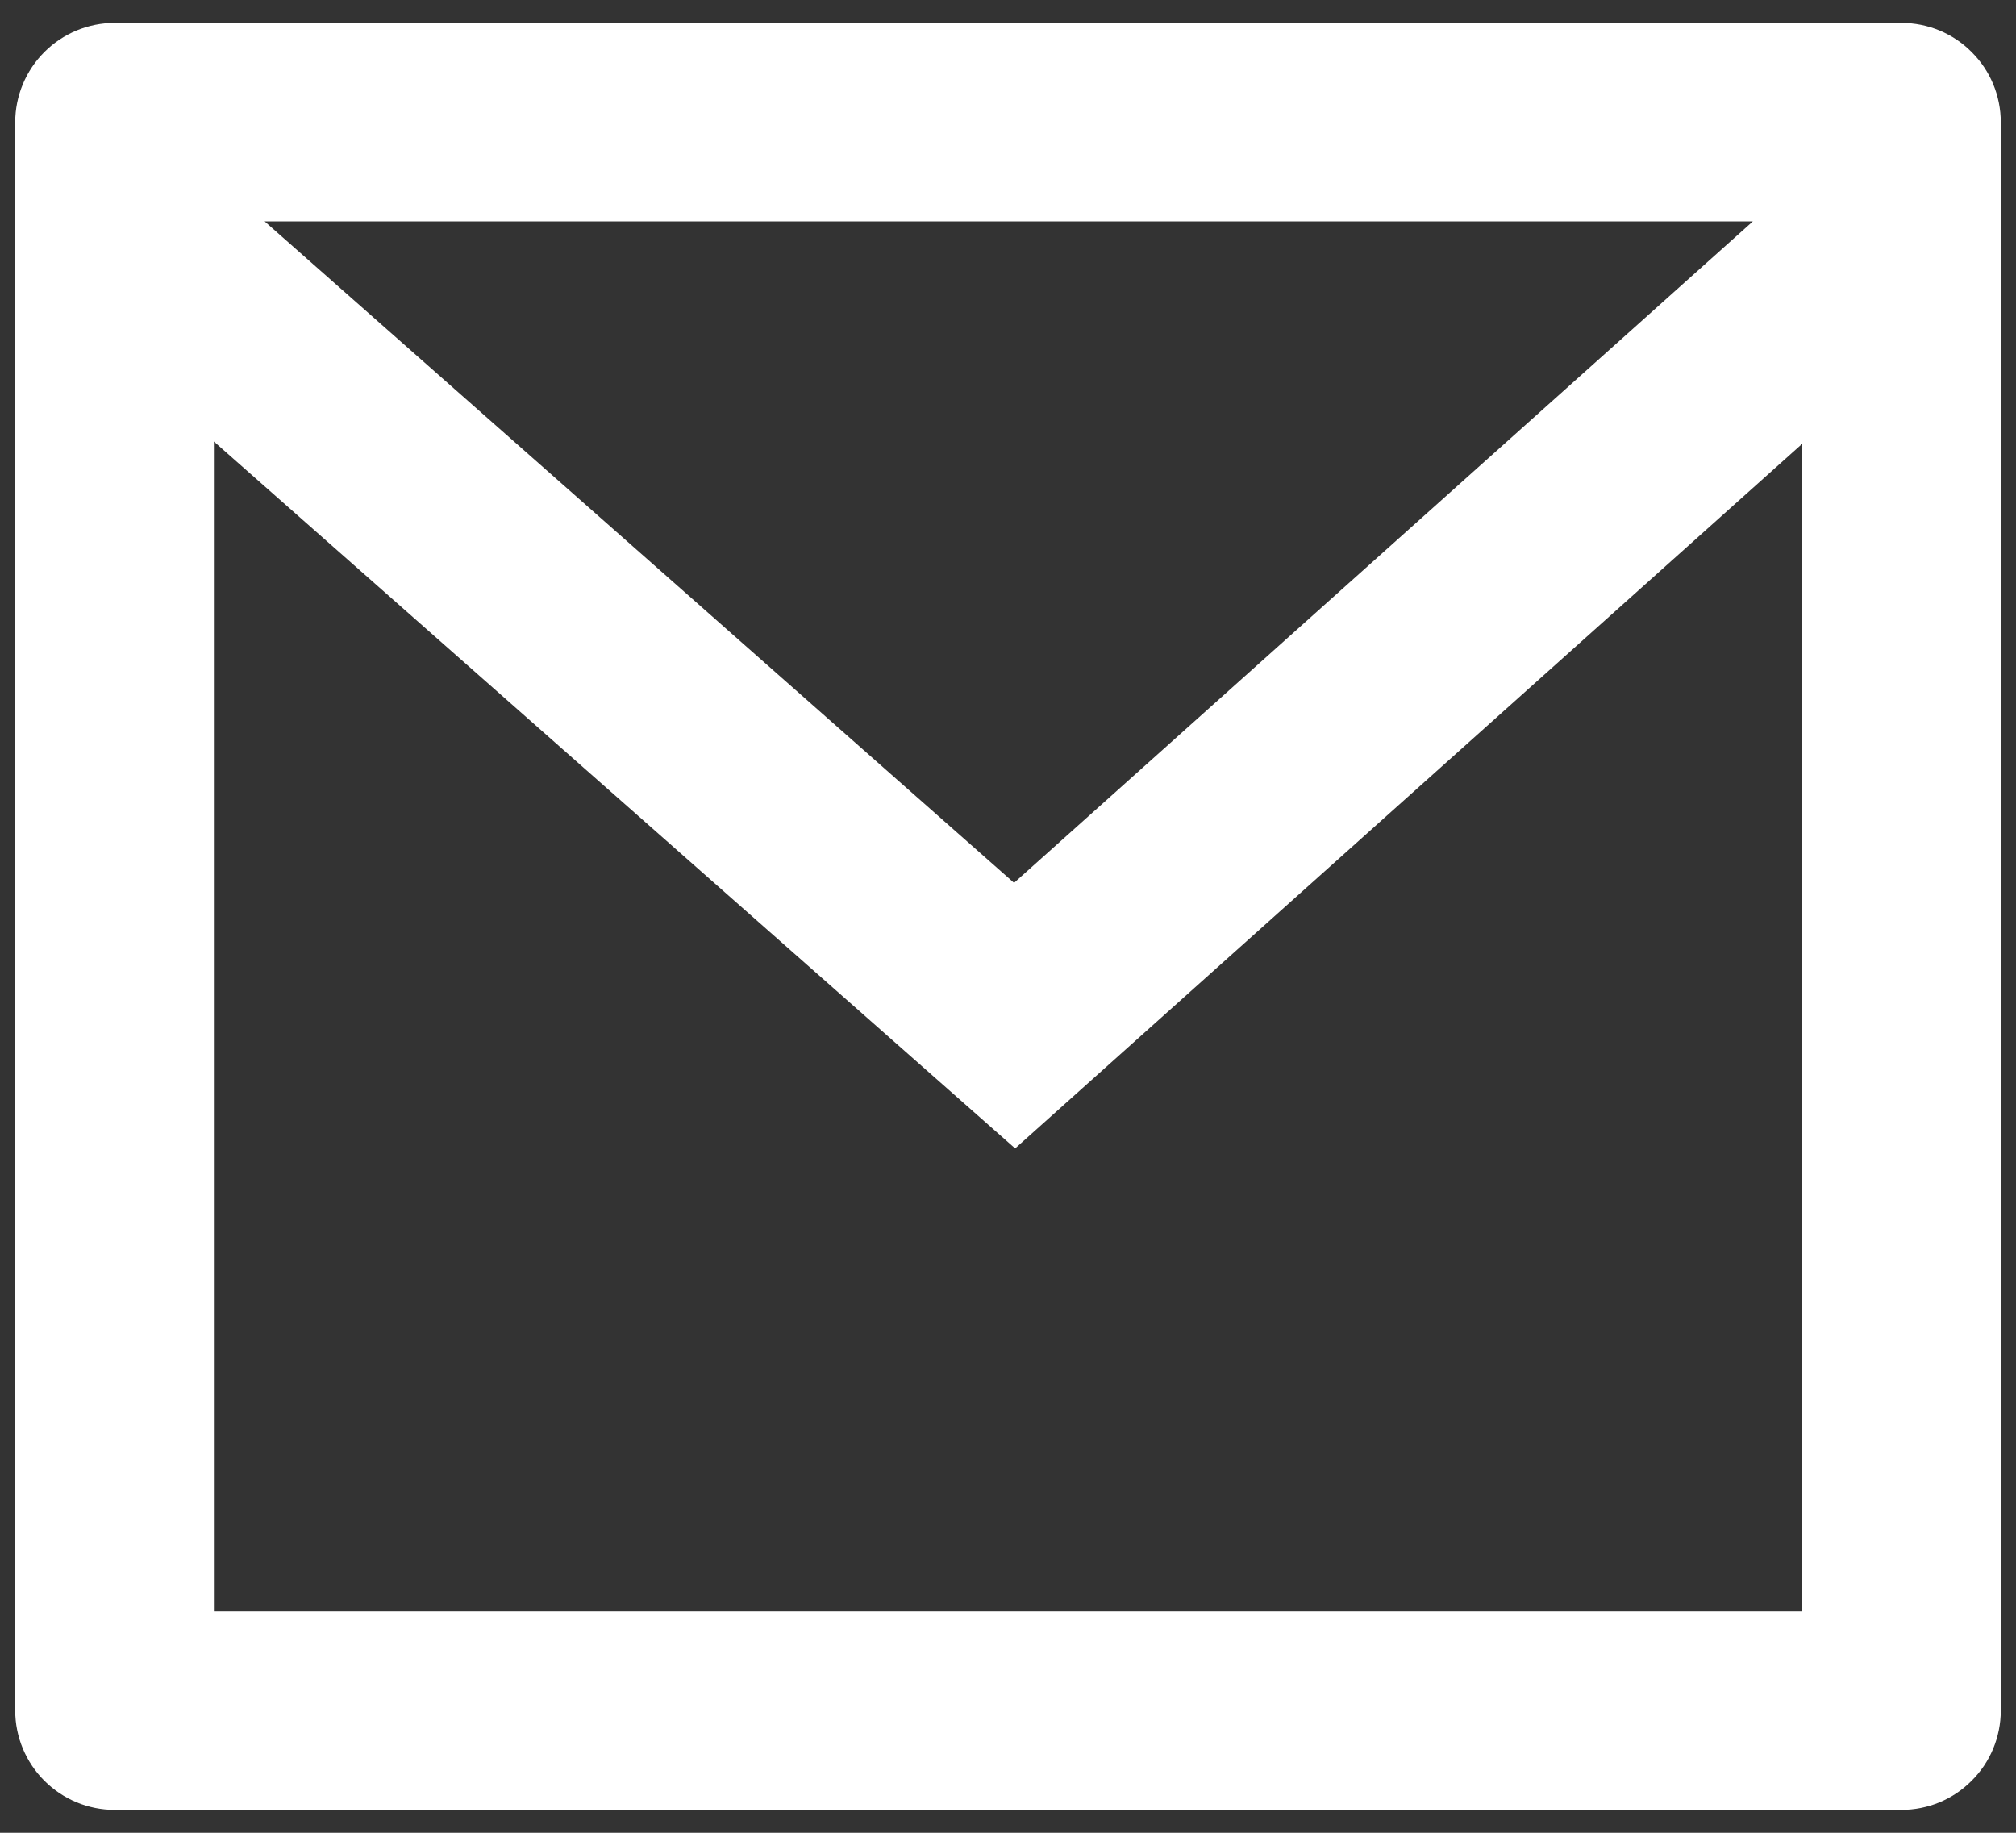 <svg width="11" height="10" viewBox="0 0 11 10" fill="none" xmlns="http://www.w3.org/2000/svg">
<rect x="0" y="0" width="11" height="10" fill="#333333" stroke="none"/>
<path d="M0.625 0.125H10.375C10.519 0.125 10.657 0.182 10.758 0.284C10.86 0.385 10.917 0.523 10.917 0.667V9.333C10.917 9.477 10.86 9.615 10.758 9.716C10.657 9.818 10.519 9.875 10.375 9.875H0.625C0.482 9.875 0.344 9.818 0.242 9.716C0.141 9.615 0.083 9.477 0.083 9.333V0.667C0.083 0.523 0.141 0.385 0.242 0.284C0.344 0.182 0.482 0.125 0.625 0.125V0.125ZM9.834 2.421L5.539 6.266L1.167 2.409V8.792H9.834V2.421ZM1.444 1.208L5.533 4.817L9.564 1.208H1.444Z" fill="white"/>
</svg>
